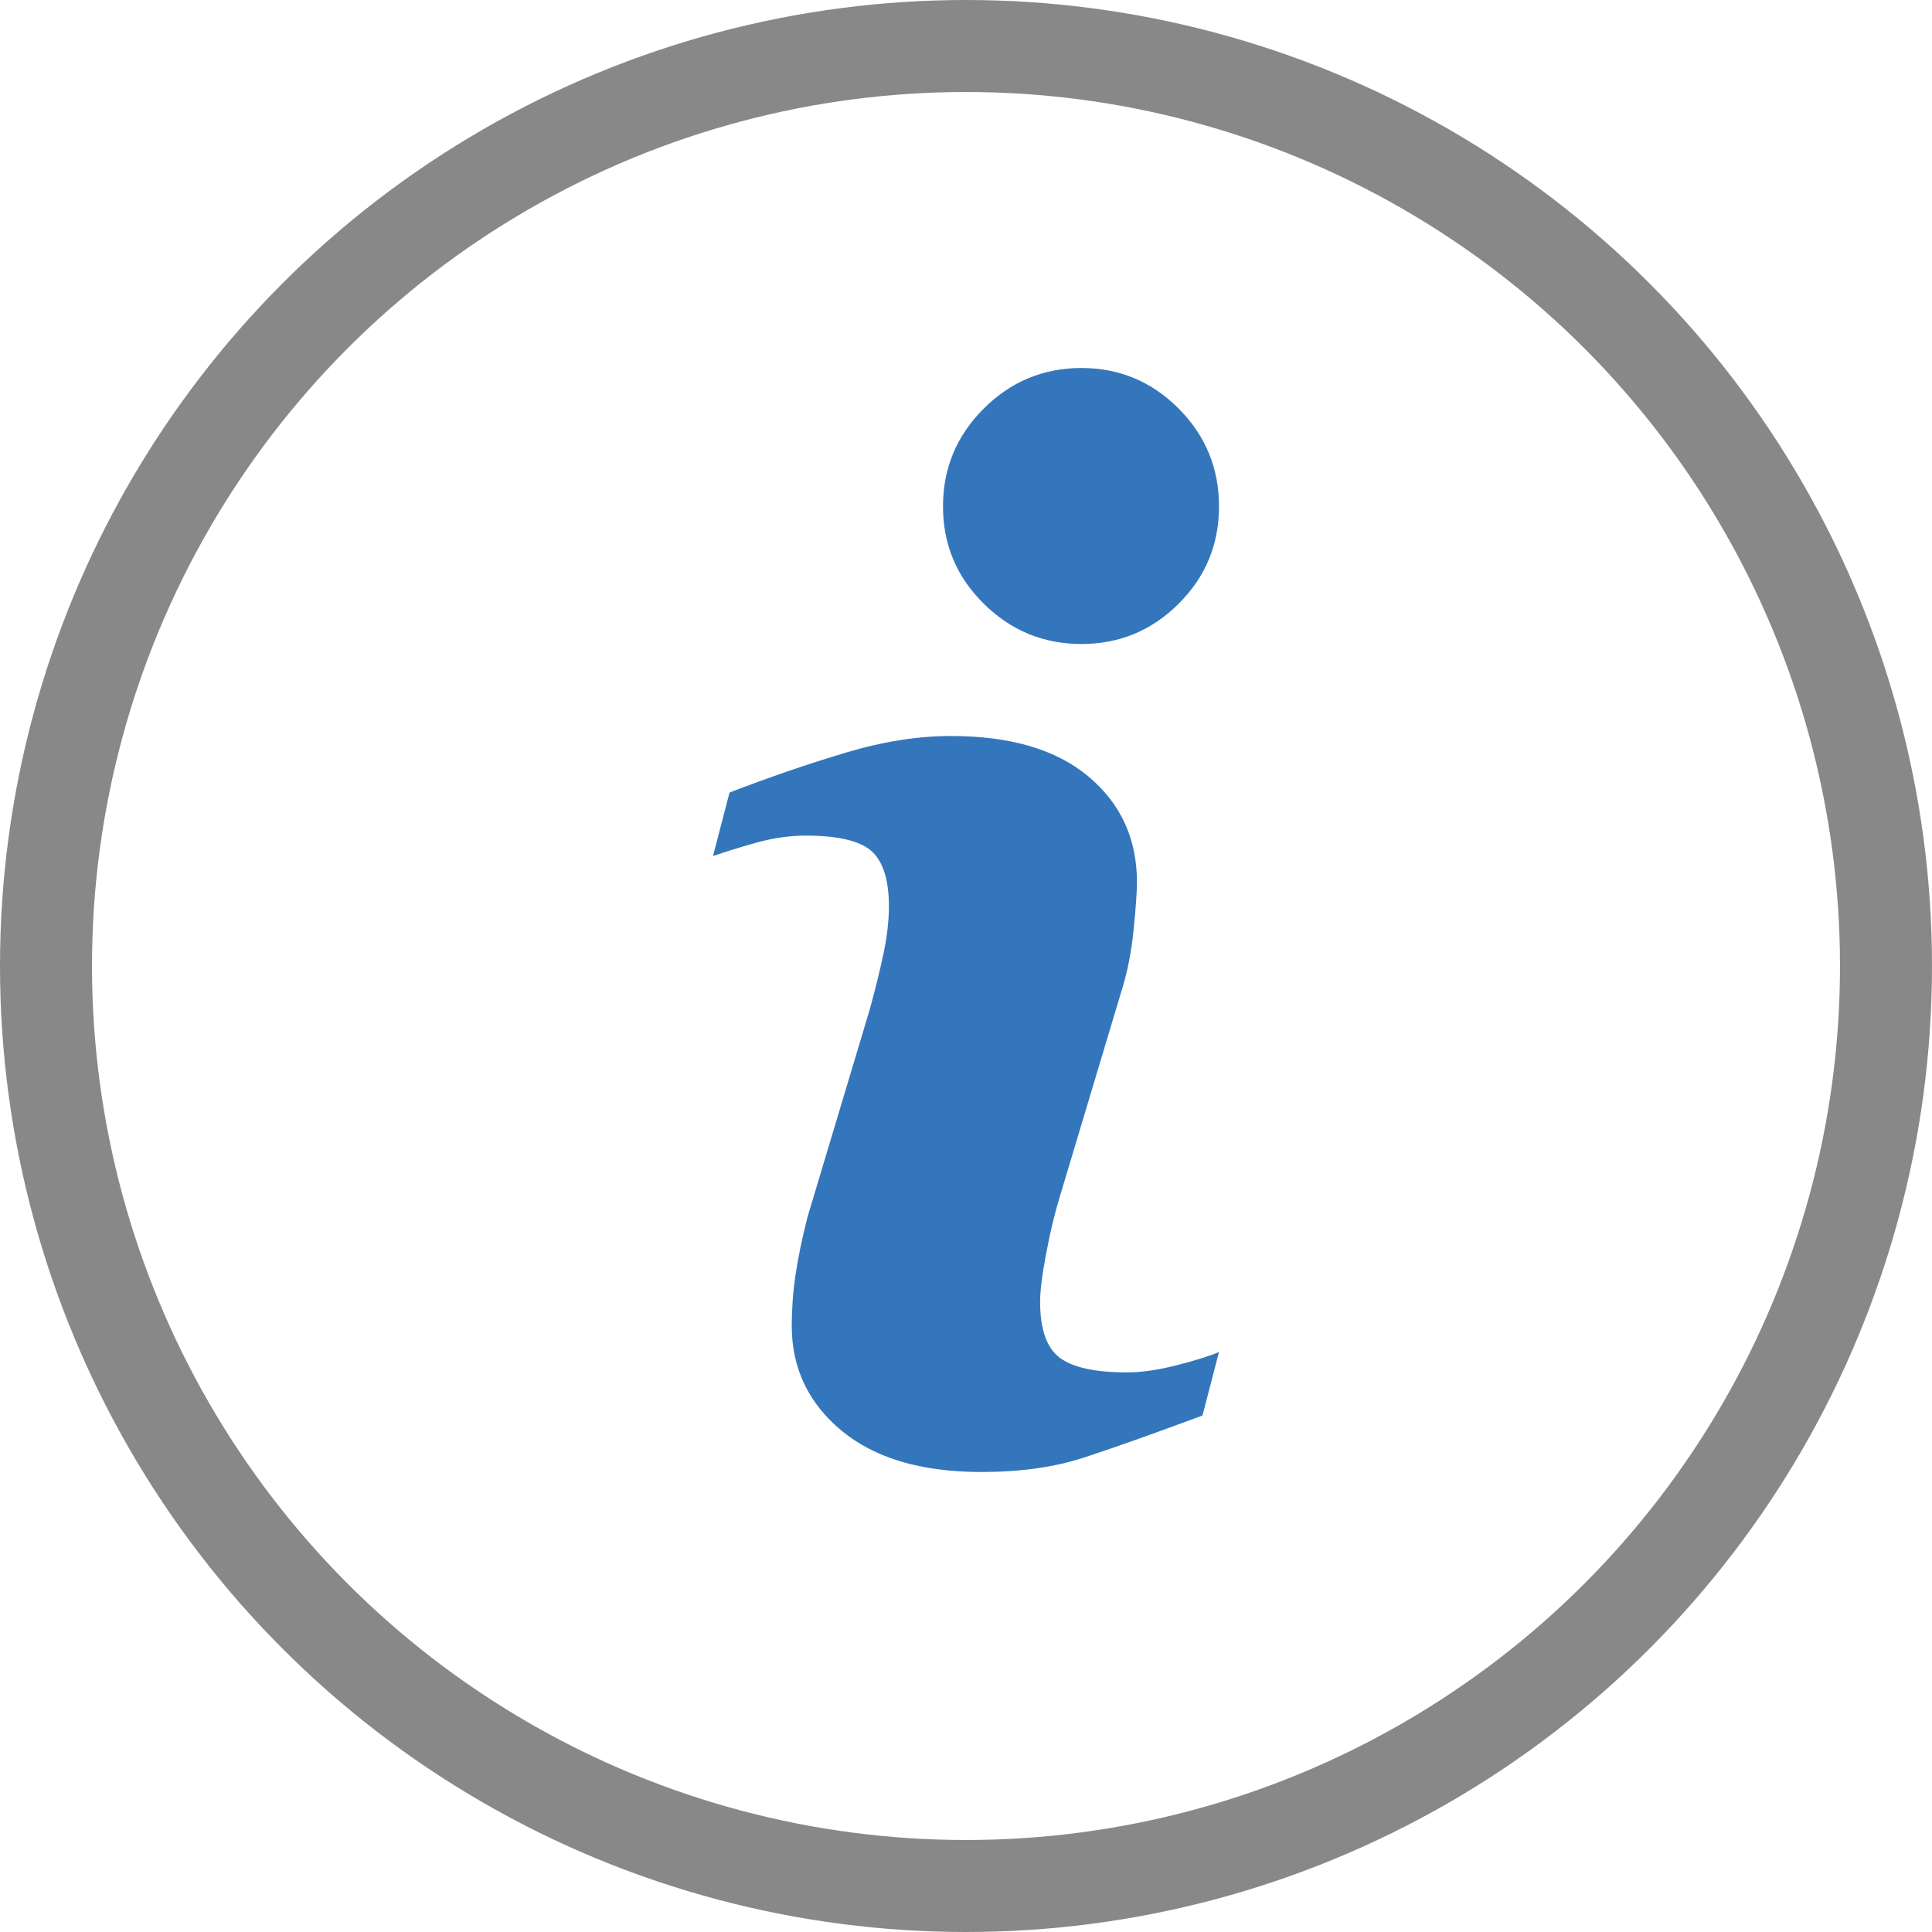 <?xml version="1.0" encoding="UTF-8"?>
<svg width="84px" height="84px" viewBox="0 0 84 84" version="1.1" xmlns="http://www.w3.org/2000/svg" xmlns:xlink="http://www.w3.org/1999/xlink">
    <title>information</title>
    <g id="Nav-Icons-2024" stroke="none" stroke-width="1" fill="none" fill-rule="evenodd">
        <g id="Apple-TV" transform="translate(-1246, -2523)">
            <g id="information" transform="translate(1248, 2525)">
                <circle id="Oval-3" stroke="#888888" stroke-width="4" cx="40" cy="40" r="40"></circle>
                <path d="M51,56.781 L50.283,59.543 C48.131,60.343 46.413,60.952 45.133,61.371 C43.852,61.791 42.363,62 40.667,62 C38.062,62 36.036,61.399 34.591,60.205 C33.146,59.006 32.424,57.486 32.424,55.643 C32.424,54.93 32.476,54.196 32.585,53.448 C32.695,52.7 32.87,51.857 33.109,50.914 L35.798,41.947 C36.037,41.089 36.24,40.275 36.403,39.506 C36.568,38.741 36.648,38.037 36.648,37.404 C36.648,36.259 36.396,35.458 35.895,35.008 C35.394,34.559 34.438,34.331 33.019,34.331 C32.324,34.331 31.61,34.436 30.882,34.638 C30.15,34.842 29.525,35.039 29,35.222 L29.719,32.457 C31.48,31.781 33.164,31.203 34.775,30.723 C36.385,30.241 37.907,30 39.347,30 C41.933,30 43.929,30.589 45.331,31.767 C46.733,32.946 47.433,34.475 47.433,36.358 C47.433,36.748 47.387,37.434 47.288,38.415 C47.192,39.399 47.012,40.3 46.75,41.12 L44.072,50.051 C43.853,50.768 43.656,51.588 43.484,52.511 C43.307,53.428 43.222,54.129 43.222,54.598 C43.222,55.784 43.503,56.594 44.066,57.024 C44.632,57.455 45.608,57.669 46.995,57.669 C47.646,57.669 48.387,57.56 49.21,57.346 C50.03,57.133 50.629,56.945 51,56.781 Z" id="Path" fill="#3476BC" fill-rule="nonzero"></path>
                <path d="M51,20.013 C51,21.67 50.417,23.085 49.245,24.248 C48.076,25.416 46.667,26 45.019,26 C43.366,26 41.954,25.416 40.772,24.248 C39.591,23.084 39,21.67 39,20.013 C39,18.36 39.591,16.942 40.772,15.764 C41.952,14.588 43.367,14 45.019,14 C46.667,14 48.076,14.589 49.245,15.764 C50.418,16.942 51,18.36 51,20.013 Z" id="Path" fill="#3476BC" fill-rule="nonzero"></path>
            </g>
        </g>
    </g>
</svg>